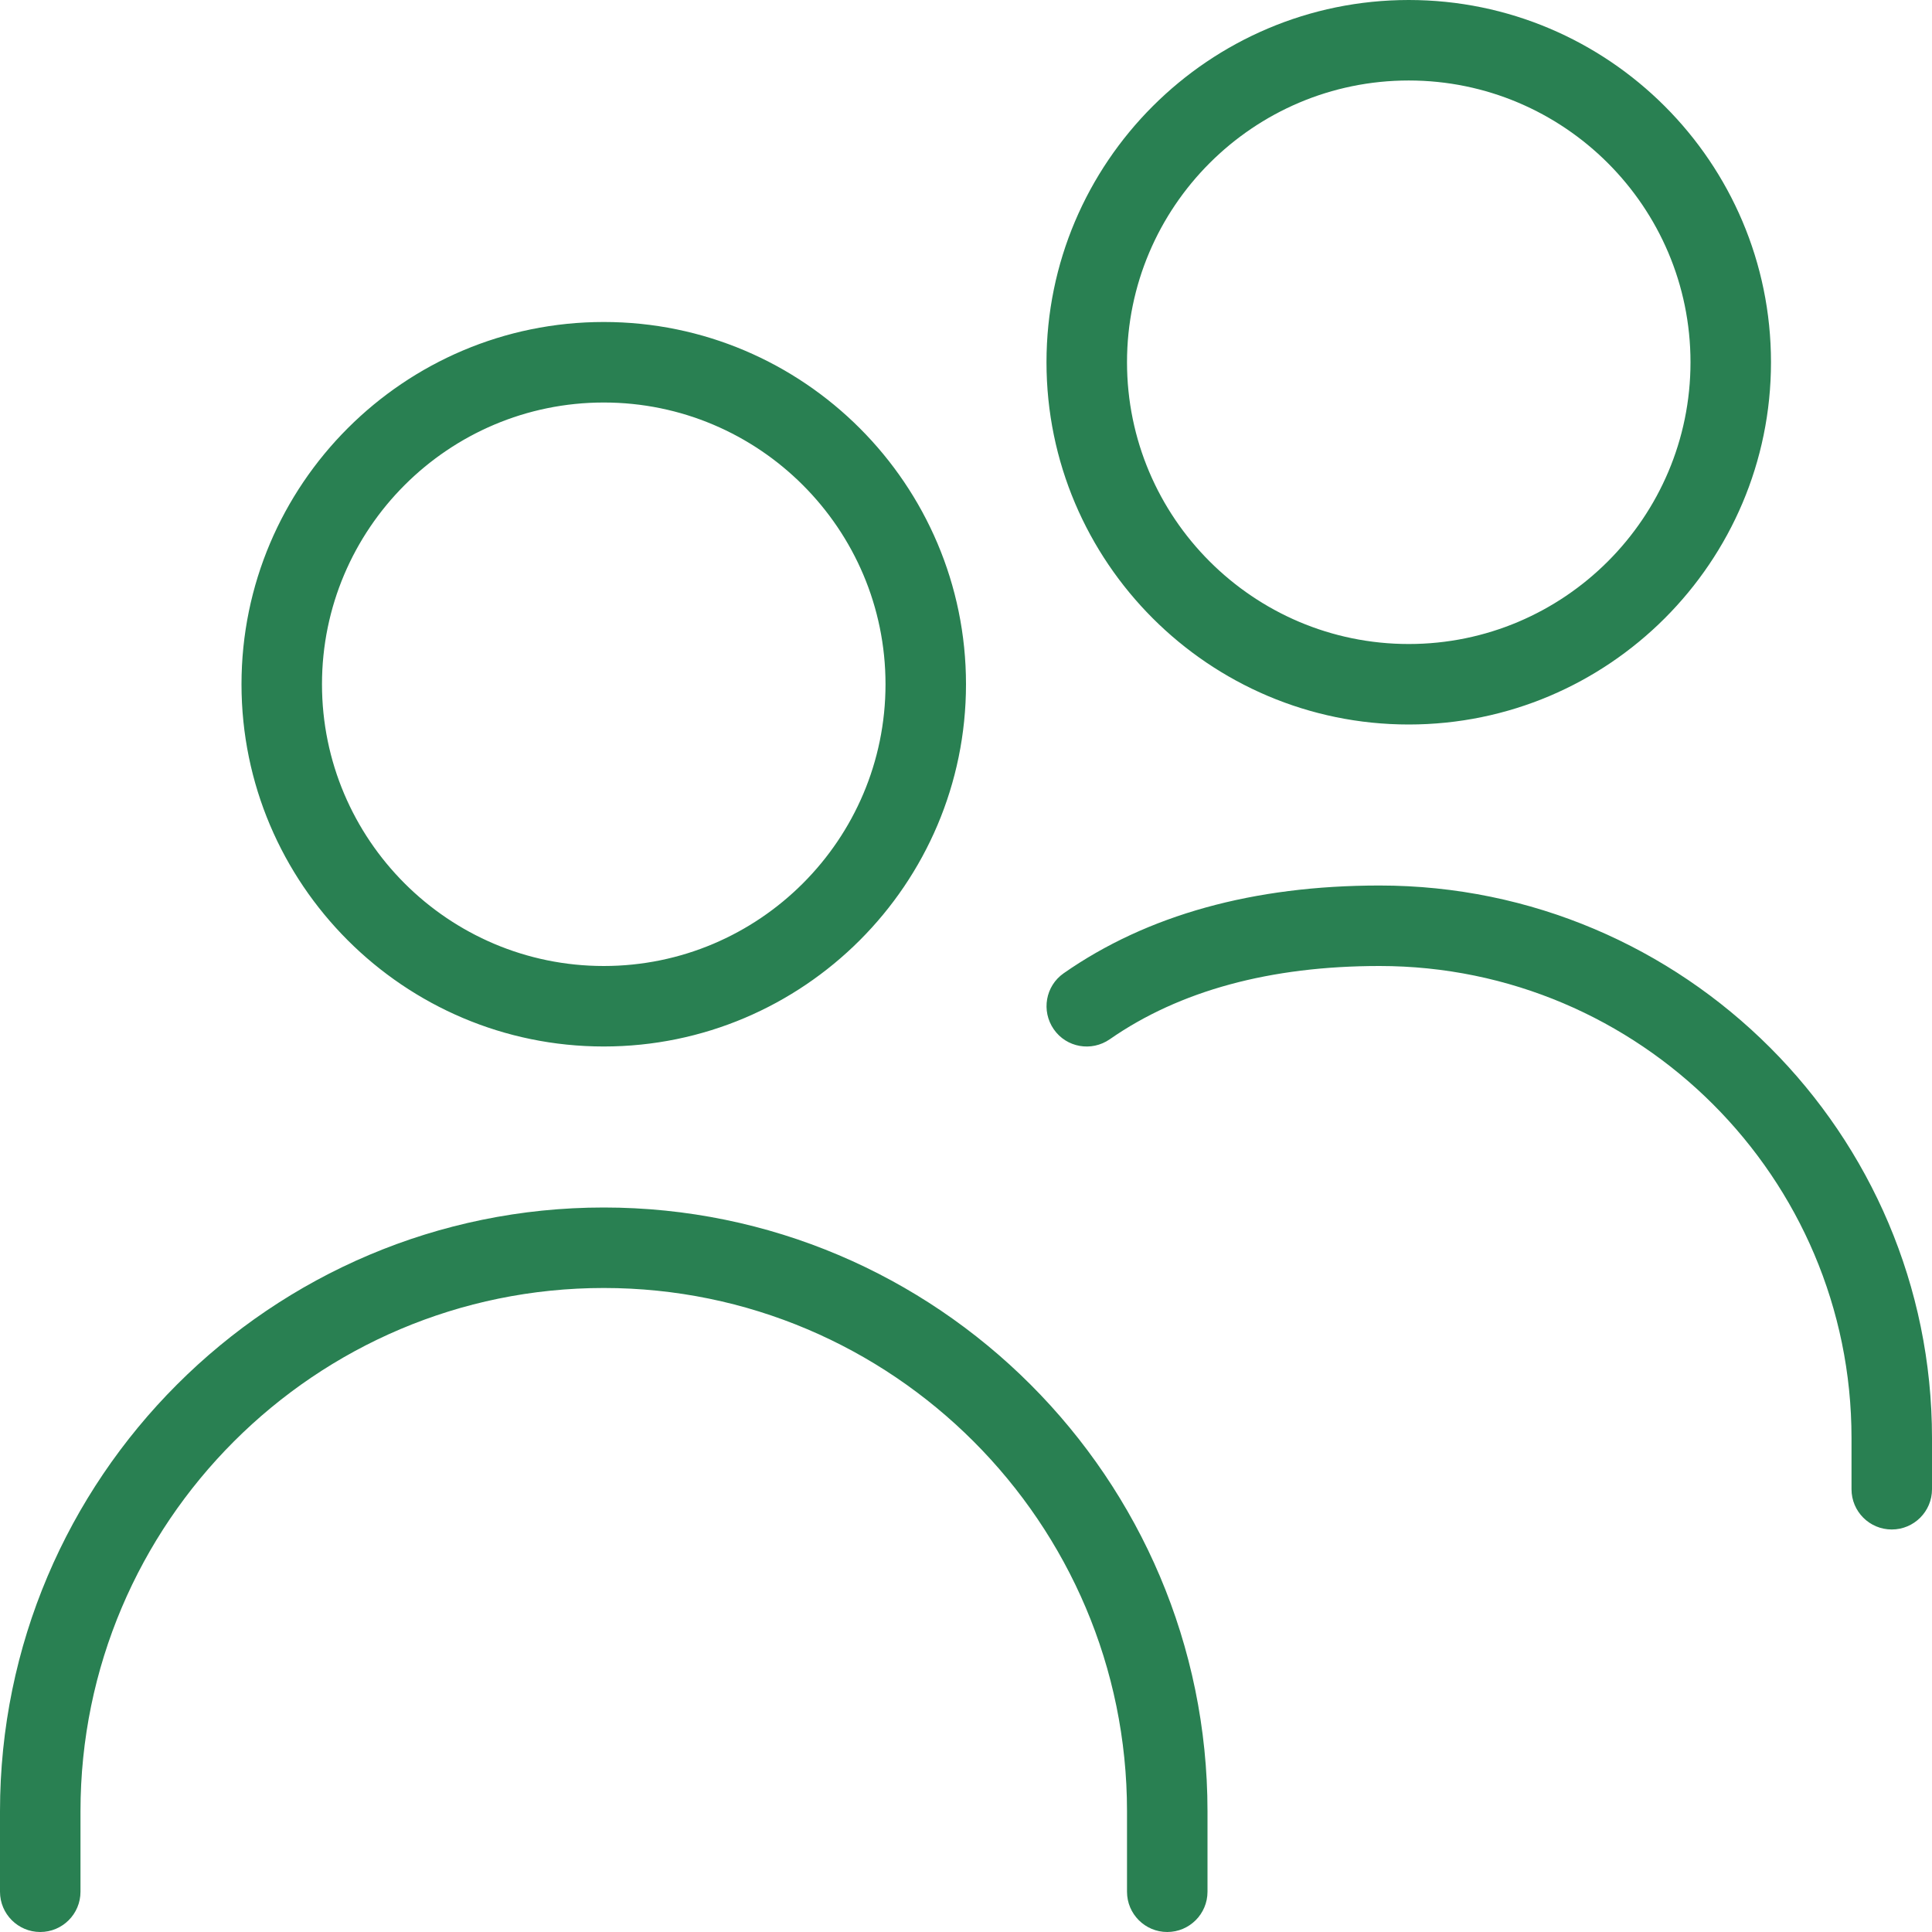 <svg width="59" height="59" viewBox="0 0 59 59" fill="none" xmlns="http://www.w3.org/2000/svg">
<g clip-path="url(#clip0_185_2211)">
<path d="M18.438 31.958C24.537 31.958 29.5 26.995 29.5 20.896C29.5 14.797 24.537 9.833 18.438 9.833C12.338 9.833 7.375 14.797 7.375 20.896C7.375 26.995 12.338 31.958 18.438 31.958ZM18.438 12.292C23.182 12.292 27.042 16.151 27.042 20.896C27.042 25.64 23.182 29.5 18.438 29.5C13.693 29.5 9.833 25.64 9.833 20.896C9.833 16.151 13.693 12.292 18.438 12.292ZM36.875 55.312V57.771C36.875 58.449 36.324 59 35.646 59C34.967 59 34.417 58.449 34.417 57.771V55.312C34.417 46.502 27.248 39.333 18.438 39.333C9.627 39.333 2.458 46.502 2.458 55.312V57.771C2.458 58.449 1.908 59 1.229 59C0.551 59 0 58.449 0 57.771V55.312C0 45.145 8.27 36.875 18.438 36.875C28.605 36.875 36.875 45.145 36.875 55.312ZM59 43.913V45.479C59 46.158 58.449 46.708 57.771 46.708C57.092 46.708 56.542 46.158 56.542 45.479V43.913C56.542 35.965 50.076 29.5 42.129 29.5C38.792 29.5 36.02 30.255 33.891 31.737C33.33 32.126 32.566 31.99 32.18 31.432C31.794 30.874 31.926 30.11 32.484 29.721C35.034 27.941 38.279 27.042 42.129 27.042C51.431 27.042 59 34.611 59 43.913ZM43.021 22.125C49.12 22.125 54.083 17.162 54.083 11.062C54.083 4.963 49.12 0 43.021 0C36.922 0 31.958 4.963 31.958 11.062C31.958 17.162 36.922 22.125 43.021 22.125ZM43.021 2.458C47.765 2.458 51.625 6.318 51.625 11.062C51.625 15.807 47.765 19.667 43.021 19.667C38.276 19.667 34.417 15.807 34.417 11.062C34.417 6.318 38.276 2.458 43.021 2.458Z" fill="#298052"/>
</g>
<defs>
<clipPath id="clip0_185_2211">
<rect width="59" height="59" fill="white"/>
</clipPath>
</defs>
</svg>
